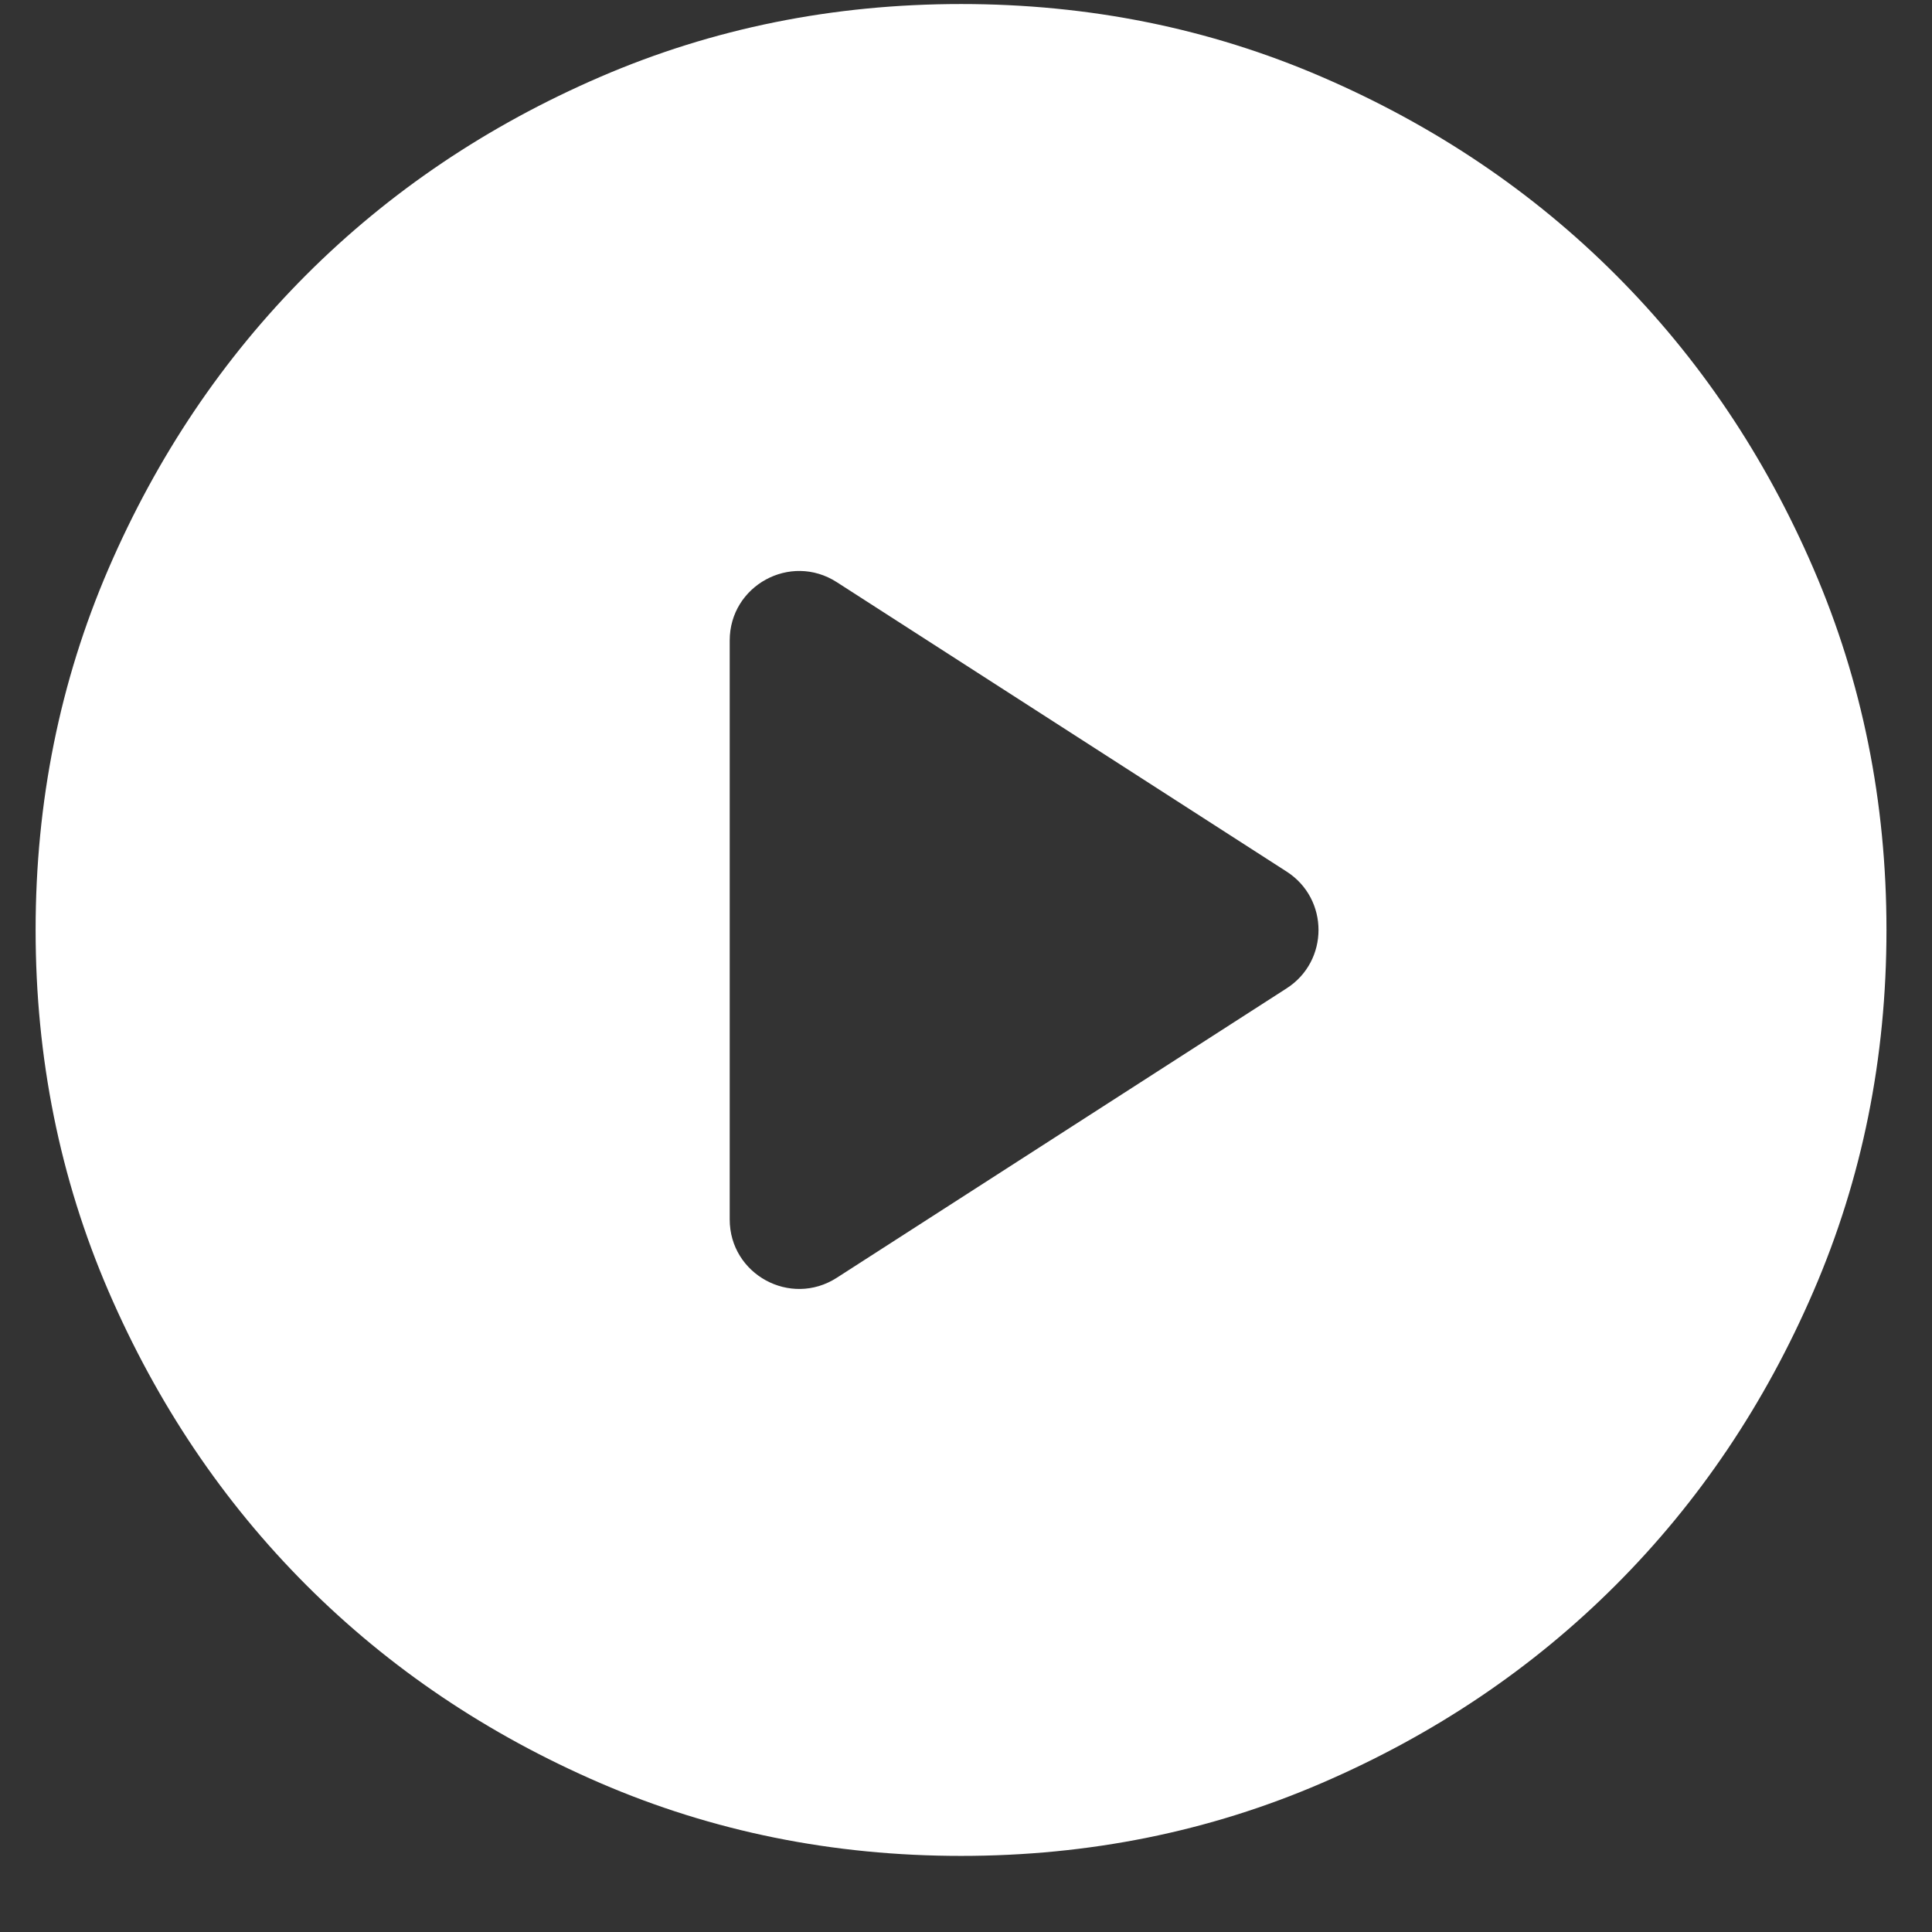 <svg width="23" height="23" viewBox="0 0 23 23" fill="none" xmlns="http://www.w3.org/2000/svg">
<rect x="0" y="0" width="23" height="23" fill="#333333" stroke="none"/>
<path d="M8.687 14.517C8.687 15.171 9.41 15.566 9.961 15.212L15.317 11.766C15.823 11.441 15.823 10.701 15.317 10.376L9.961 6.93C9.41 6.576 8.687 6.971 8.687 7.625V14.517ZM11.441 22.094C9.917 22.094 8.485 21.805 7.144 21.226C5.804 20.647 4.638 19.862 3.646 18.87C2.655 17.878 1.87 16.711 1.291 15.37C0.713 14.029 0.424 12.596 0.424 11.071C0.424 9.546 0.713 8.113 1.291 6.772C1.87 5.431 2.655 4.264 3.646 3.272C4.638 2.28 5.804 1.495 7.144 0.916C8.485 0.337 9.917 0.048 11.441 0.048C12.965 0.048 14.397 0.337 15.737 0.916C17.078 1.495 18.244 2.28 19.235 3.272C20.227 4.264 21.012 5.431 21.59 6.772C22.169 8.113 22.458 9.546 22.458 11.071C22.458 12.596 22.169 14.029 21.59 15.37C21.012 16.711 20.227 17.878 19.235 18.87C18.244 19.862 17.078 20.647 15.737 21.226C14.397 21.805 12.965 22.094 11.441 22.094Z" fill="white"/>
</svg>
